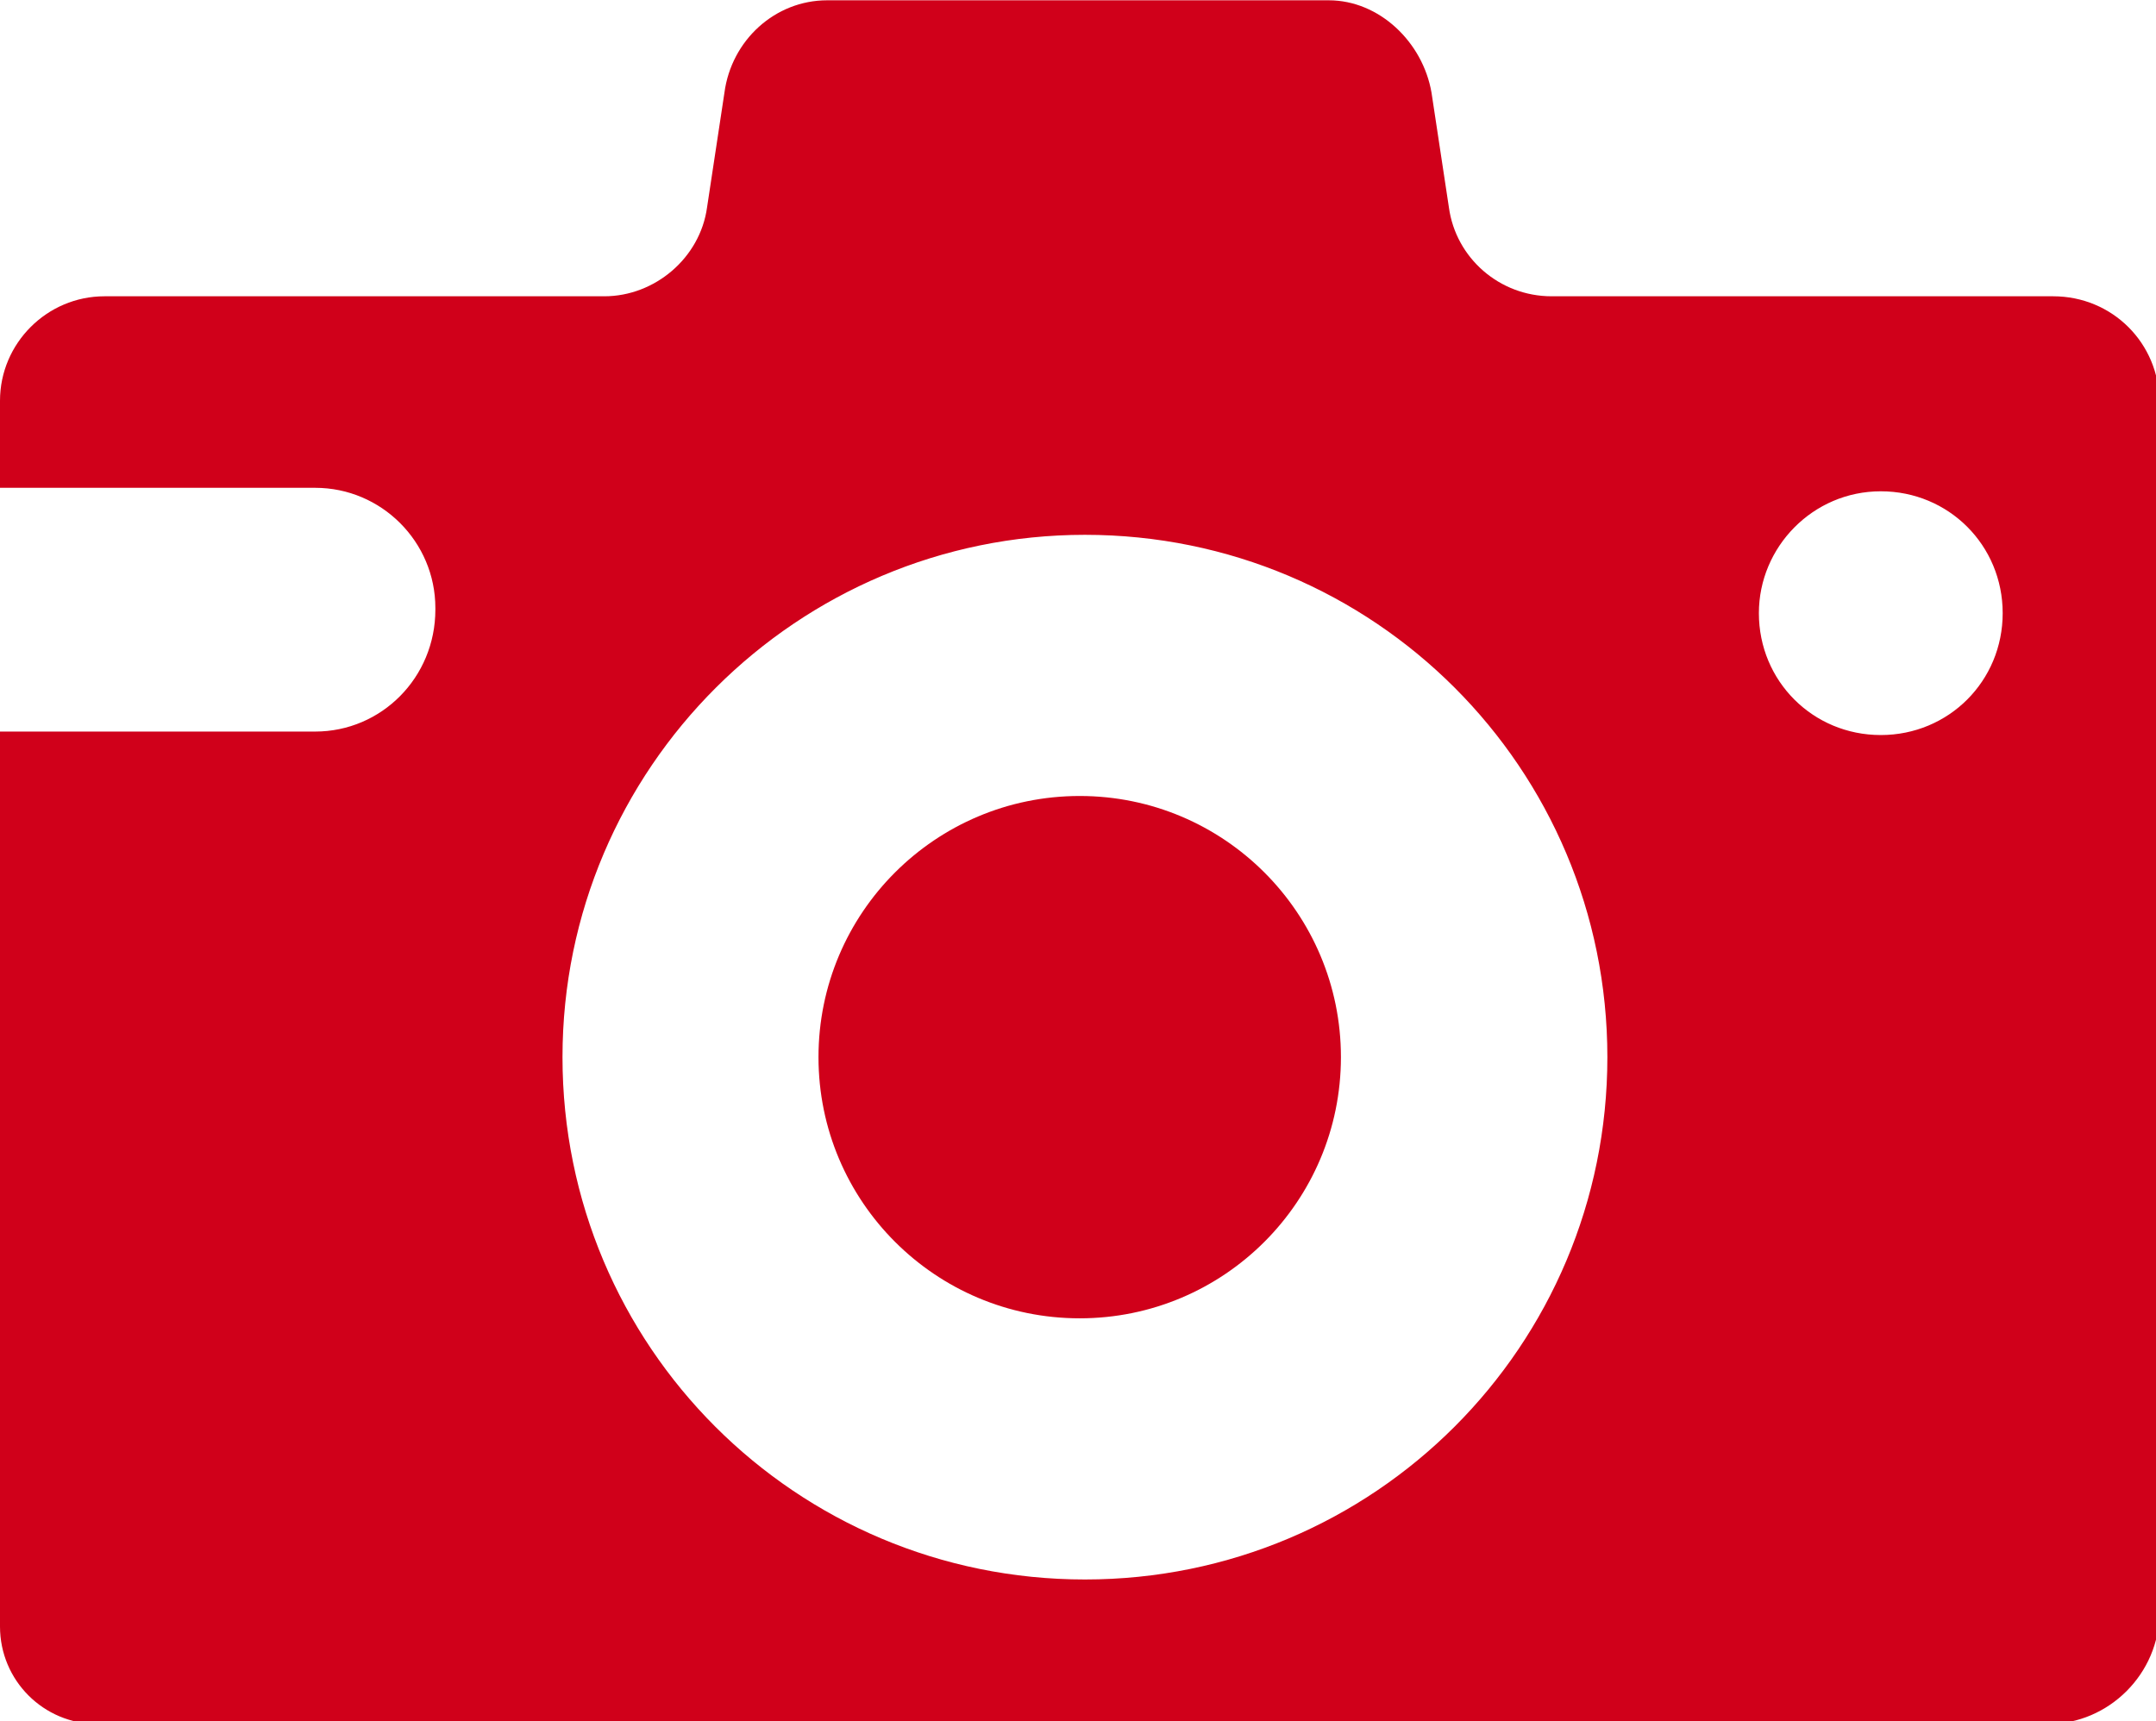<?xml version="1.0" encoding="UTF-8" standalone="no"?>
<!-- Created with Inkscape (http://www.inkscape.org/) -->

<svg
   xmlns:dc="http://purl.org/dc/elements/1.1/"
   xmlns:cc="http://creativecommons.org/ns#"
   xmlns:rdf="http://www.w3.org/1999/02/22-rdf-syntax-ns#"
   xmlns:svg="http://www.w3.org/2000/svg"
   xmlns="http://www.w3.org/2000/svg"
   xmlns:sodipodi="http://sodipodi.sourceforge.net/DTD/sodipodi-0.dtd"
   xmlns:inkscape="http://www.inkscape.org/namespaces/inkscape"
   width="32.808mm"
   height="26.194mm"
   viewBox="0 0 32.808 26.194"
   version="1.1"
   id="svg8"
   inkscape:version="0.92.4 (5da689c313, 2019-01-14)"
   sodipodi:docname="foto.svg">
  <defs
     id="defs2" />
  <sodipodi:namedview
     id="base"
     pagecolor="#ffffff"
     bordercolor="#666666"
     borderopacity="1.0"
     inkscape:pageopacity="0.0"
     inkscape:pageshadow="2"
     inkscape:zoom="0.35"
     inkscape:cx="-349.42857"
     inkscape:cy="-144.78571"
     inkscape:document-units="mm"
     inkscape:current-layer="layer1"
     showgrid="false"
     fit-margin-top="0"
     fit-margin-left="0"
     fit-margin-right="0"
     fit-margin-bottom="0"
     inkscape:window-width="1920"
     inkscape:window-height="1017"
     inkscape:window-x="1672"
     inkscape:window-y="1072"
     inkscape:window-maximized="1" />
  <g
     inkscape:label="Ebene 1"
     inkscape:groupmode="layer"
     id="layer1"
     transform="translate(-69.774,-84.332)">
    <g
       id="g876"
       transform="matrix(0.265,0,0,0.265,69.774,81.024)"
       style="fill:#d0001a;fill-opacity:1">
      <g
         id="g819"
         style="fill:#d0001a;fill-opacity:1">
	<path
   id="path815"
   d="M 18.1,54.5 H 0 v 51.4 c 0,3.1 2.5,5.6 5.6,5.6 h 112 c 3.5,0 6.4,-2.9 6.4,-6.4 V 35.6 c 0,-3.4 -2.7,-6.1 -6.1,-6.1 H 89.1 c -3,0 -5.5,-2.2 -5.899,-5.1 l -1,-6.6 c -0.5,-2.9 -3,-5.3 -5.9,-5.3 H 47.5 c -3,0 -5.5,2.3 -5.9,5.3 l -1,6.6 c -0.4,2.9 -3,5.1 -5.9,5.1 H 6 c -3.3,0 -6,2.7 -6,6 v 5 h 18.1 c 3.8,0 6.9,3.1 6.9,6.9 v 0.1 c 0,3.9 -3.1,7 -6.9,7 z M 108,40.7 c 3.9,0 7,3.1 7,7 0,3.9 -3.1,7 -7,7 -3.9,0 -7,-3.1 -7,-7 0,-3.8 3.1,-7 7,-7 z m -45.7,2.5 c 16.601,0 30,13.4 30,30 0,16.6 -13.399,30 -30,30 -16.6,0 -30,-13.4 -30,-30 0,-16.6 13.5,-30 30,-30 z"
   inkscape:connector-curvature="0"
   style="fill:#d0001a;fill-opacity:1" />

	<circle
   id="circle817"
   r="15"
   cy="73.2"
   cx="62"
   style="fill:#d0001a;fill-opacity:1" />

</g>
      <g
         id="g821"
         style="fill:#d0001a;fill-opacity:1">
</g>
      <g
         id="g823"
         style="fill:#d0001a;fill-opacity:1">
</g>
      <g
         id="g825"
         style="fill:#d0001a;fill-opacity:1">
</g>
      <g
         id="g827"
         style="fill:#d0001a;fill-opacity:1">
</g>
      <g
         id="g829"
         style="fill:#d0001a;fill-opacity:1">
</g>
      <g
         id="g831"
         style="fill:#d0001a;fill-opacity:1">
</g>
      <g
         id="g833"
         style="fill:#d0001a;fill-opacity:1">
</g>
      <g
         id="g835"
         style="fill:#d0001a;fill-opacity:1">
</g>
      <g
         id="g837"
         style="fill:#d0001a;fill-opacity:1">
</g>
      <g
         id="g839"
         style="fill:#d0001a;fill-opacity:1">
</g>
      <g
         id="g841"
         style="fill:#d0001a;fill-opacity:1">
</g>
      <g
         id="g843"
         style="fill:#d0001a;fill-opacity:1">
</g>
      <g
         id="g845"
         style="fill:#d0001a;fill-opacity:1">
</g>
      <g
         id="g847"
         style="fill:#d0001a;fill-opacity:1">
</g>
      <g
         id="g849"
         style="fill:#d0001a;fill-opacity:1">
</g>
    </g>
  </g>
</svg>
